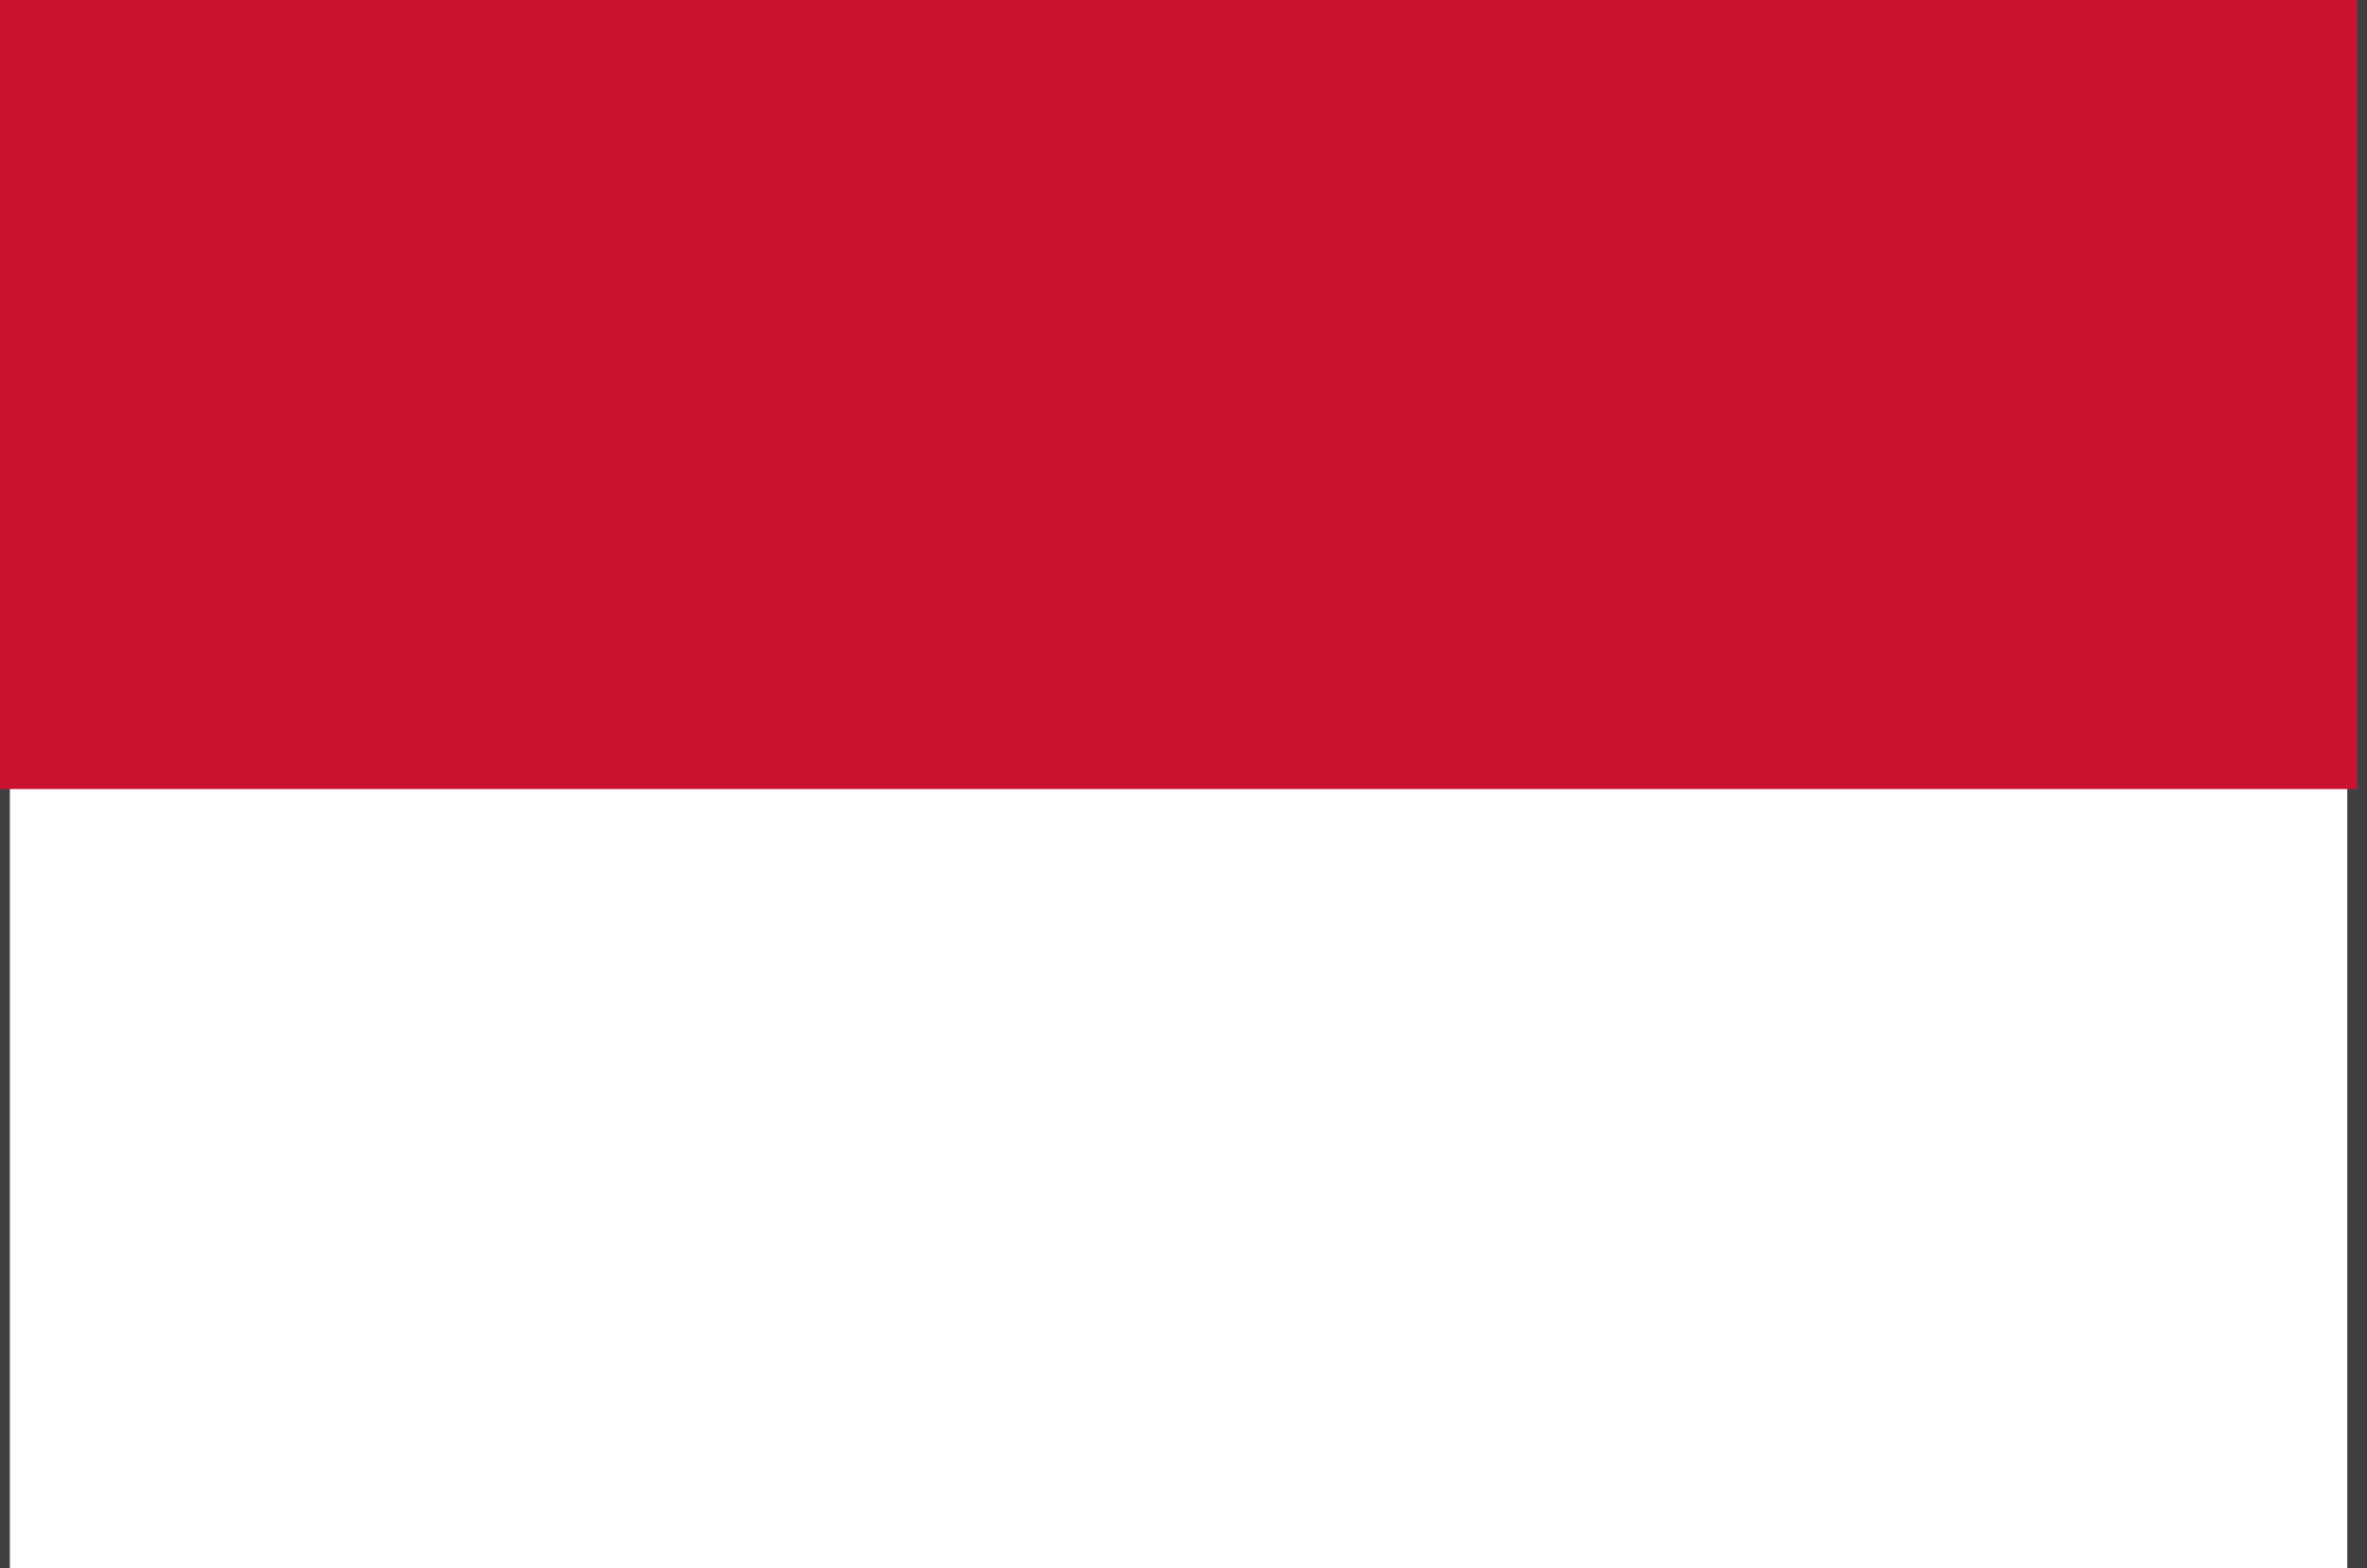<?xml version="1.0" encoding="UTF-8"?>
<svg xmlns="http://www.w3.org/2000/svg" version="1.1" viewBox="0 0 24 15.9">
  <rect x="0" y="0" width="24" height="15.9" fill="#808080" stroke="none"/>
  <defs>
    <style>
      .cls-1 {
        fill: #da3039;
      }

      .cls-2 {
        fill: #fefefe;
      }

      .cls-3 {
        fill: #fff;
        stroke: #3f3f3f;
        stroke-miterlimit: 10;
        stroke-width: .2px;
      }

      .cls-4 {
        fill: #cb1331;
      }

      .cls-5 {
        fill: #f3c41d;
      }

      .cls-6 {
        fill: #3ca837;
      }

      .cls-7 {
        fill: #efea3c;
      }

      .cls-8 {
        display: none;
      }

      .cls-9 {
        fill: #cc2920;
      }

      .cls-10 {
        fill: #02674d;
      }

      .cls-11 {
        fill: #e43140;
      }
    </style>
  </defs>
  <!-- Generator: Adobe Illustrator 28.6.0, SVG Export Plug-In . SVG Version: 1.2.0 Build 709)  -->
  <g>
    <g id="_レイヤー_1" data-name="レイヤー_1">
      <g class="cls-8">
        <g>
          <path class="cls-10" d="M0,15.9V0h24v15.9H0Z"/>
          <path class="cls-11" d="M6,8c0-2.7,2.2-4.8,4.8-4.8,2.7,0,4.8,2.2,4.8,4.8,0,2.7-2.2,4.8-4.8,4.8-2.7,0-4.8-2.2-4.8-4.8Z"/>
        </g>
      </g>
      <g class="cls-8">
        <path class="cls-9" d="M0,15.9V0h24v16H0Z"/>
        <path class="cls-7" d="M14.8,11.8c-.9-.7-1.9-1.4-2.8-2.1-.9.7-1.9,1.3-2.8,2.1.4-1.1.7-2.2,1.1-3.3-.9-.7-1.9-1.4-2.8-2,0,0,0,0,0,0h3.4c.4-1.1.7-2.2,1.1-3.3,0,0,0,0,0,0,.4,1.1.7,2.2,1.1,3.3h3.4s0,0,0,0c-.9.7-1.9,1.4-2.8,2.1.4,1.1.7,2.2,1.1,3.3Z"/>
      </g>
      <g class="cls-8">
        <g>
          <path class="cls-5" d="M0,5.3V-.1h24.2v5.4c0,0-.1,0-.2,0,0,0-.2,0-.3,0-3.4,0-6.8,0-10.2,0-.1,0-.3,0-.4,0-.2,0-.2-.2-.2-.3-.2-.6-.4-1.3-.6-1.9,0,0,0-.1,0-.2-.1.3-.2.6-.3.8-.1.5-.3.9-.4,1.4,0,.1,0,.2-.2.2-.1,0-.2,0-.4,0-3.5,0-6.9,0-10.4,0-.1,0-.3,0-.4,0Z"/>
          <path class="cls-1" d="M24.1,10.6v5.4H0v-5.4c0,0,.1,0,.2,0,.1,0,.2,0,.3,0,2.8,0,5.6,0,8.4,0,.1,0,.3,0,.4,0,.2,0,.1.2.1.3-.2.5-.3,1-.5,1.6,0,.2-.1.4-.2.6.2,0,.3-.2.4-.3.8-.6,1.7-1.2,2.6-1.9.3-.2.4-.2.7,0,.9.7,1.9,1.4,2.8,2.1,0,0,0,0,.1,0,0,0,0-.2,0-.2-.2-.6-.4-1.3-.6-1.9,0-.1,0-.3,0-.4.1,0,.2,0,.3,0,2.9,0,5.7,0,8.6,0,.1,0,.3,0,.4,0Z"/>
          <path class="cls-6" d="M9.4,10.6c-3.2,0-6.3,0-9.5,0v-5.4c3.7,0,7.5,0,11.2,0,0,0,0,.2,0,.3,0,.3-.2.6-.3.9,0,.3-.2.3-.4.3-1.2,0-2.3,0-3.5,0,0,0-.2,0-.2,0,.3.2.5.4.8.6.7.5,1.5,1.1,2.2,1.6.2.2.2.2.2.5-.1.3-.2.6-.3,1,0,0,0,.2-.2.2Z"/>
          <path class="cls-6" d="M24.1,10.6c-3.2,0-6.3,0-9.5,0-.1,0-.1,0-.2-.2-.1-.4-.2-.7-.3-1.1,0-.2,0-.3.1-.4.7-.5,1.5-1.1,2.2-1.6.3-.2.5-.4.8-.6,0,0-.2,0-.2,0-1.1,0-2.2,0-3.4,0-.4,0-.4,0-.6-.4,0-.3-.2-.6-.3-.8,0,0,0-.2,0-.3,3.7,0,7.5,0,11.2,0v5.4Z"/>
          <path class="cls-2" d="M12.9,5.3c.1.5.3.9.4,1.4h4.3c-1.2.9-2.3,1.7-3.5,2.5.2.5.3.9.5,1.4.3.9.6,1.7.9,2.7-1.2-.9-2.3-1.7-3.5-2.5-1.1.8-2.3,1.7-3.5,2.5.3-.9.6-1.8.9-2.7.2-.5.3-.9.5-1.4-1.1-.8-2.3-1.7-3.5-2.5h4.3c.2-.5.3-1,.5-1.4.3-.9.6-1.7.9-2.7.3.9.6,1.8.9,2.7Z"/>
        </g>
      </g>
      <g>
        <rect class="cls-3" x="0" y="0" width="23.9" height="16"/>
        <rect class="cls-4" x="0" y="0" width="23.9" height="8"/>
      </g>
    </g>
  </g>
</svg>